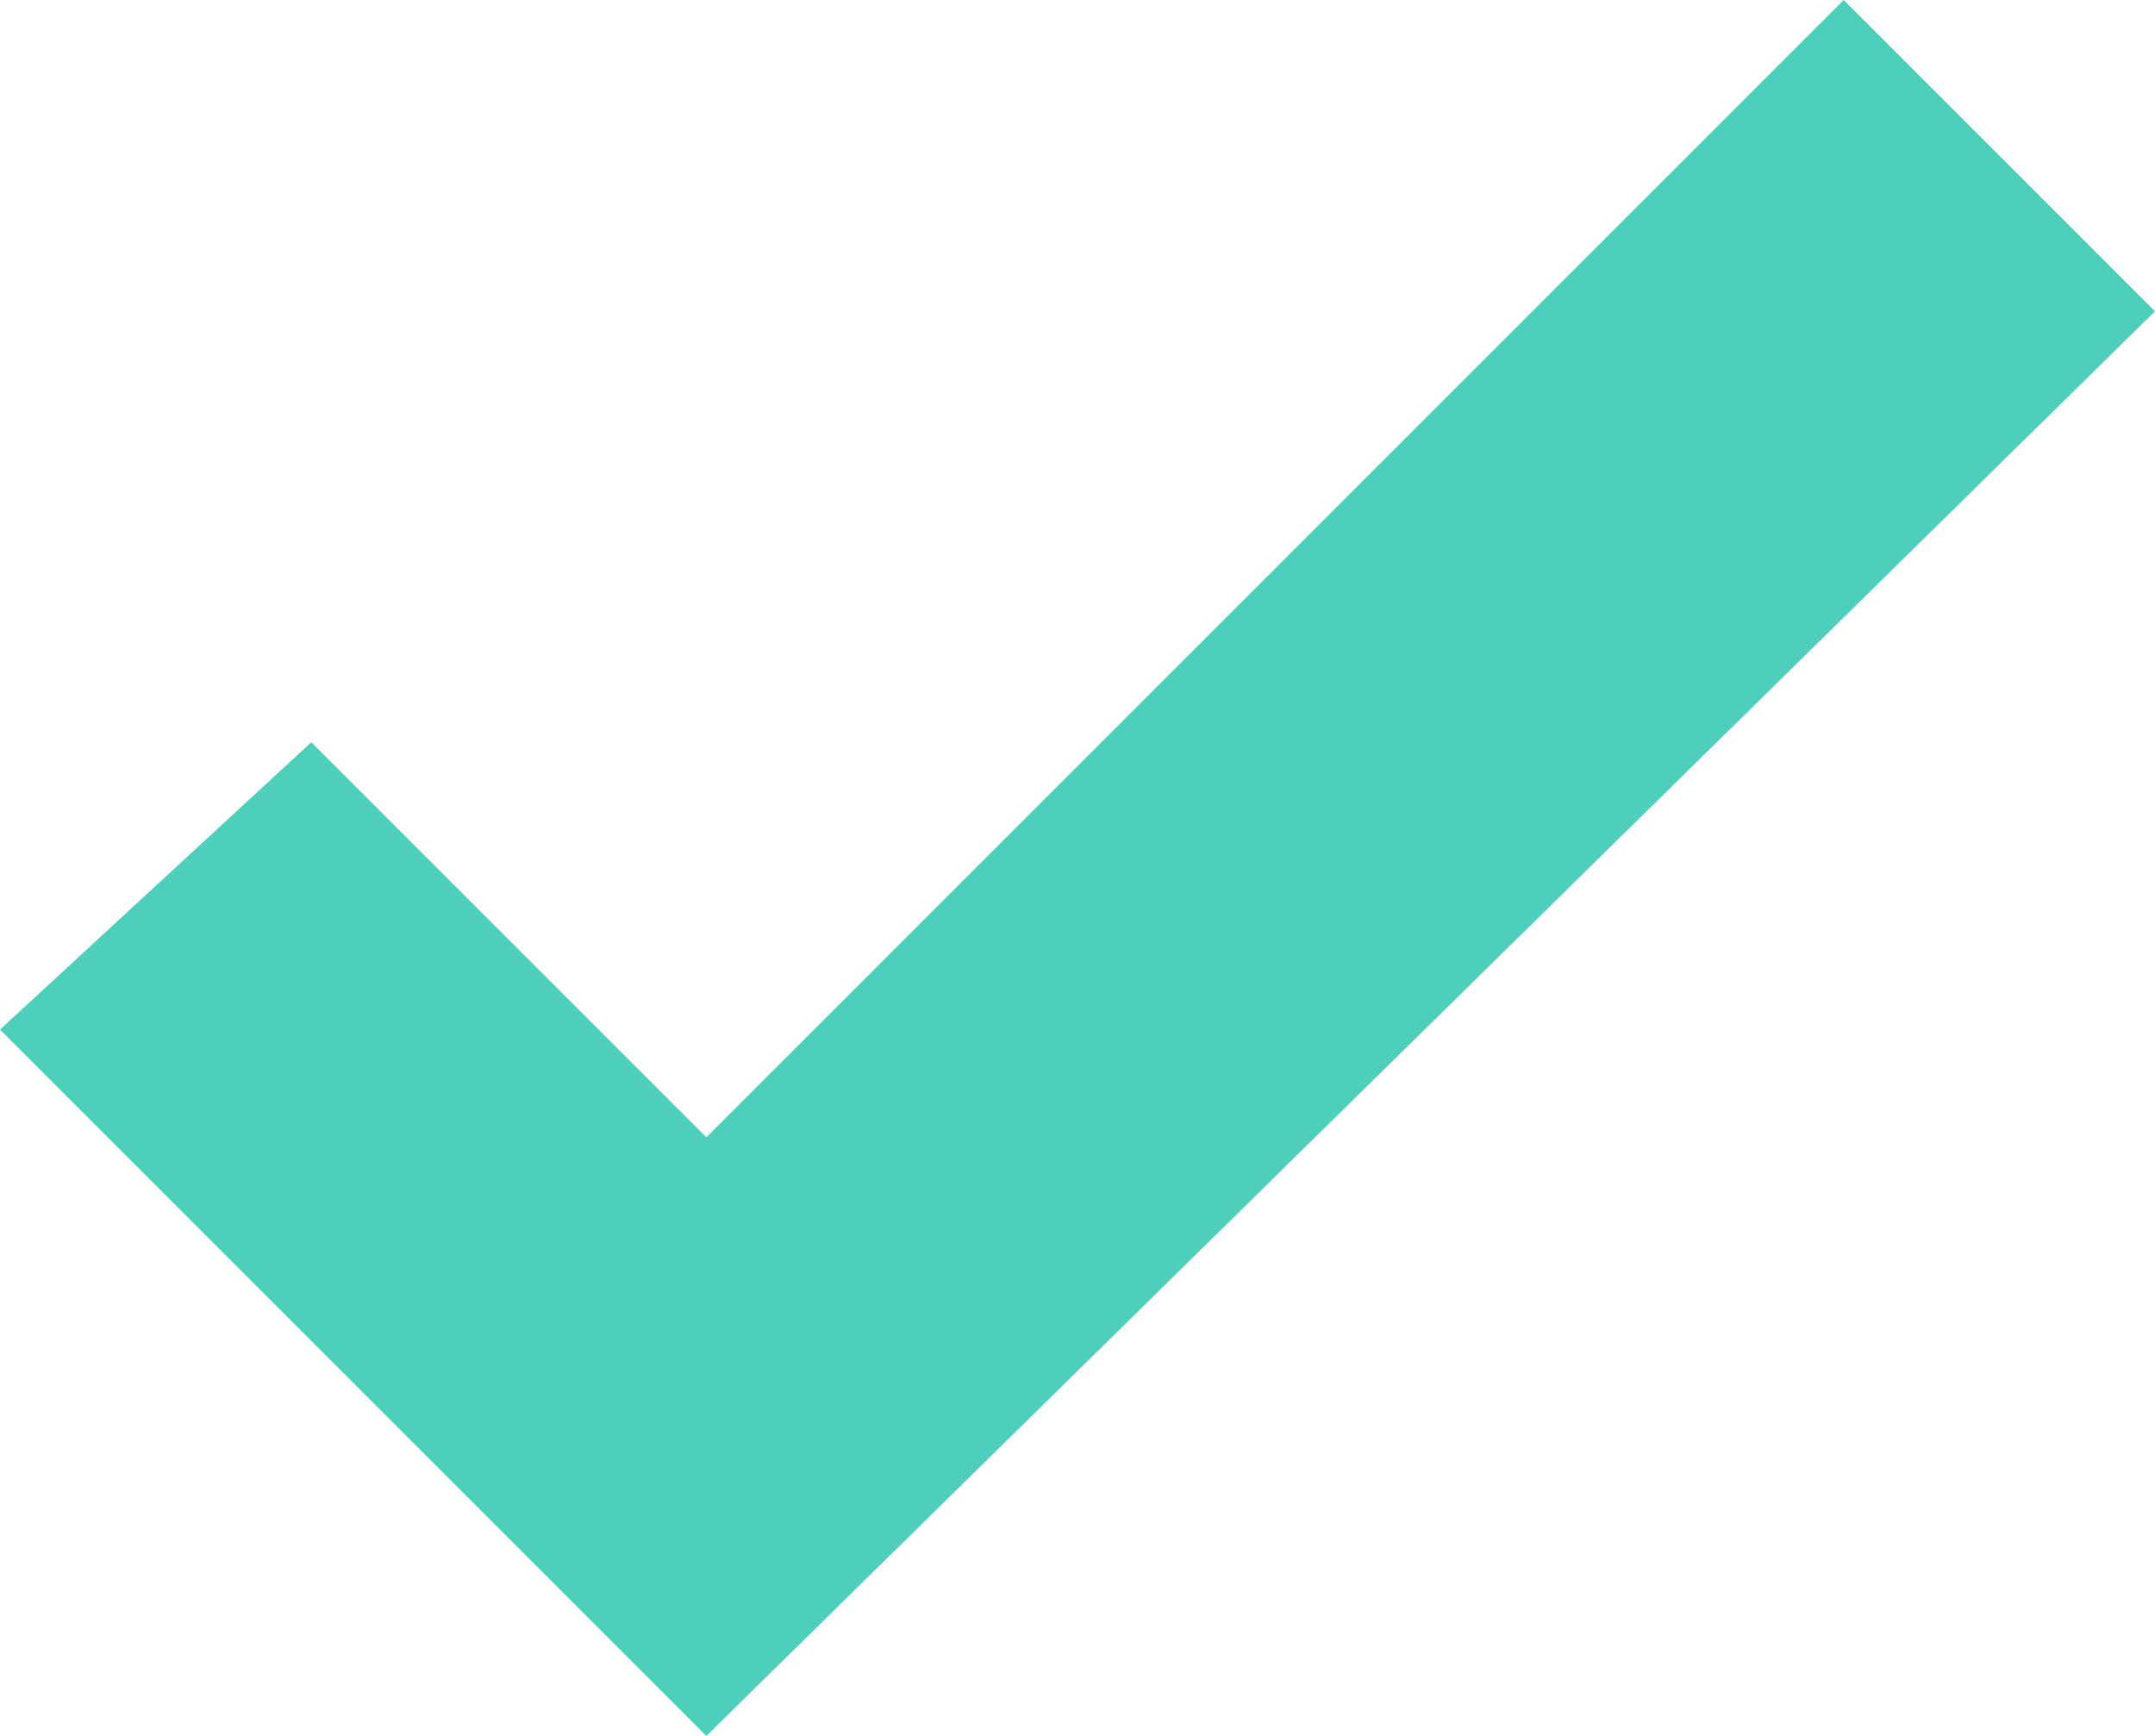 <svg xmlns="http://www.w3.org/2000/svg" width="18" height="14.5" viewBox="0 0 18 14.5">
  <path id="Pfad_3242" data-name="Pfad 3242" d="M8.9,19.2,3,13.3l2.6-2.4,3.3,3.3,9.5-9.5L21,7.3Z" transform="translate(-3 -4.7)" fill="#4ecfbc"/>
</svg>
